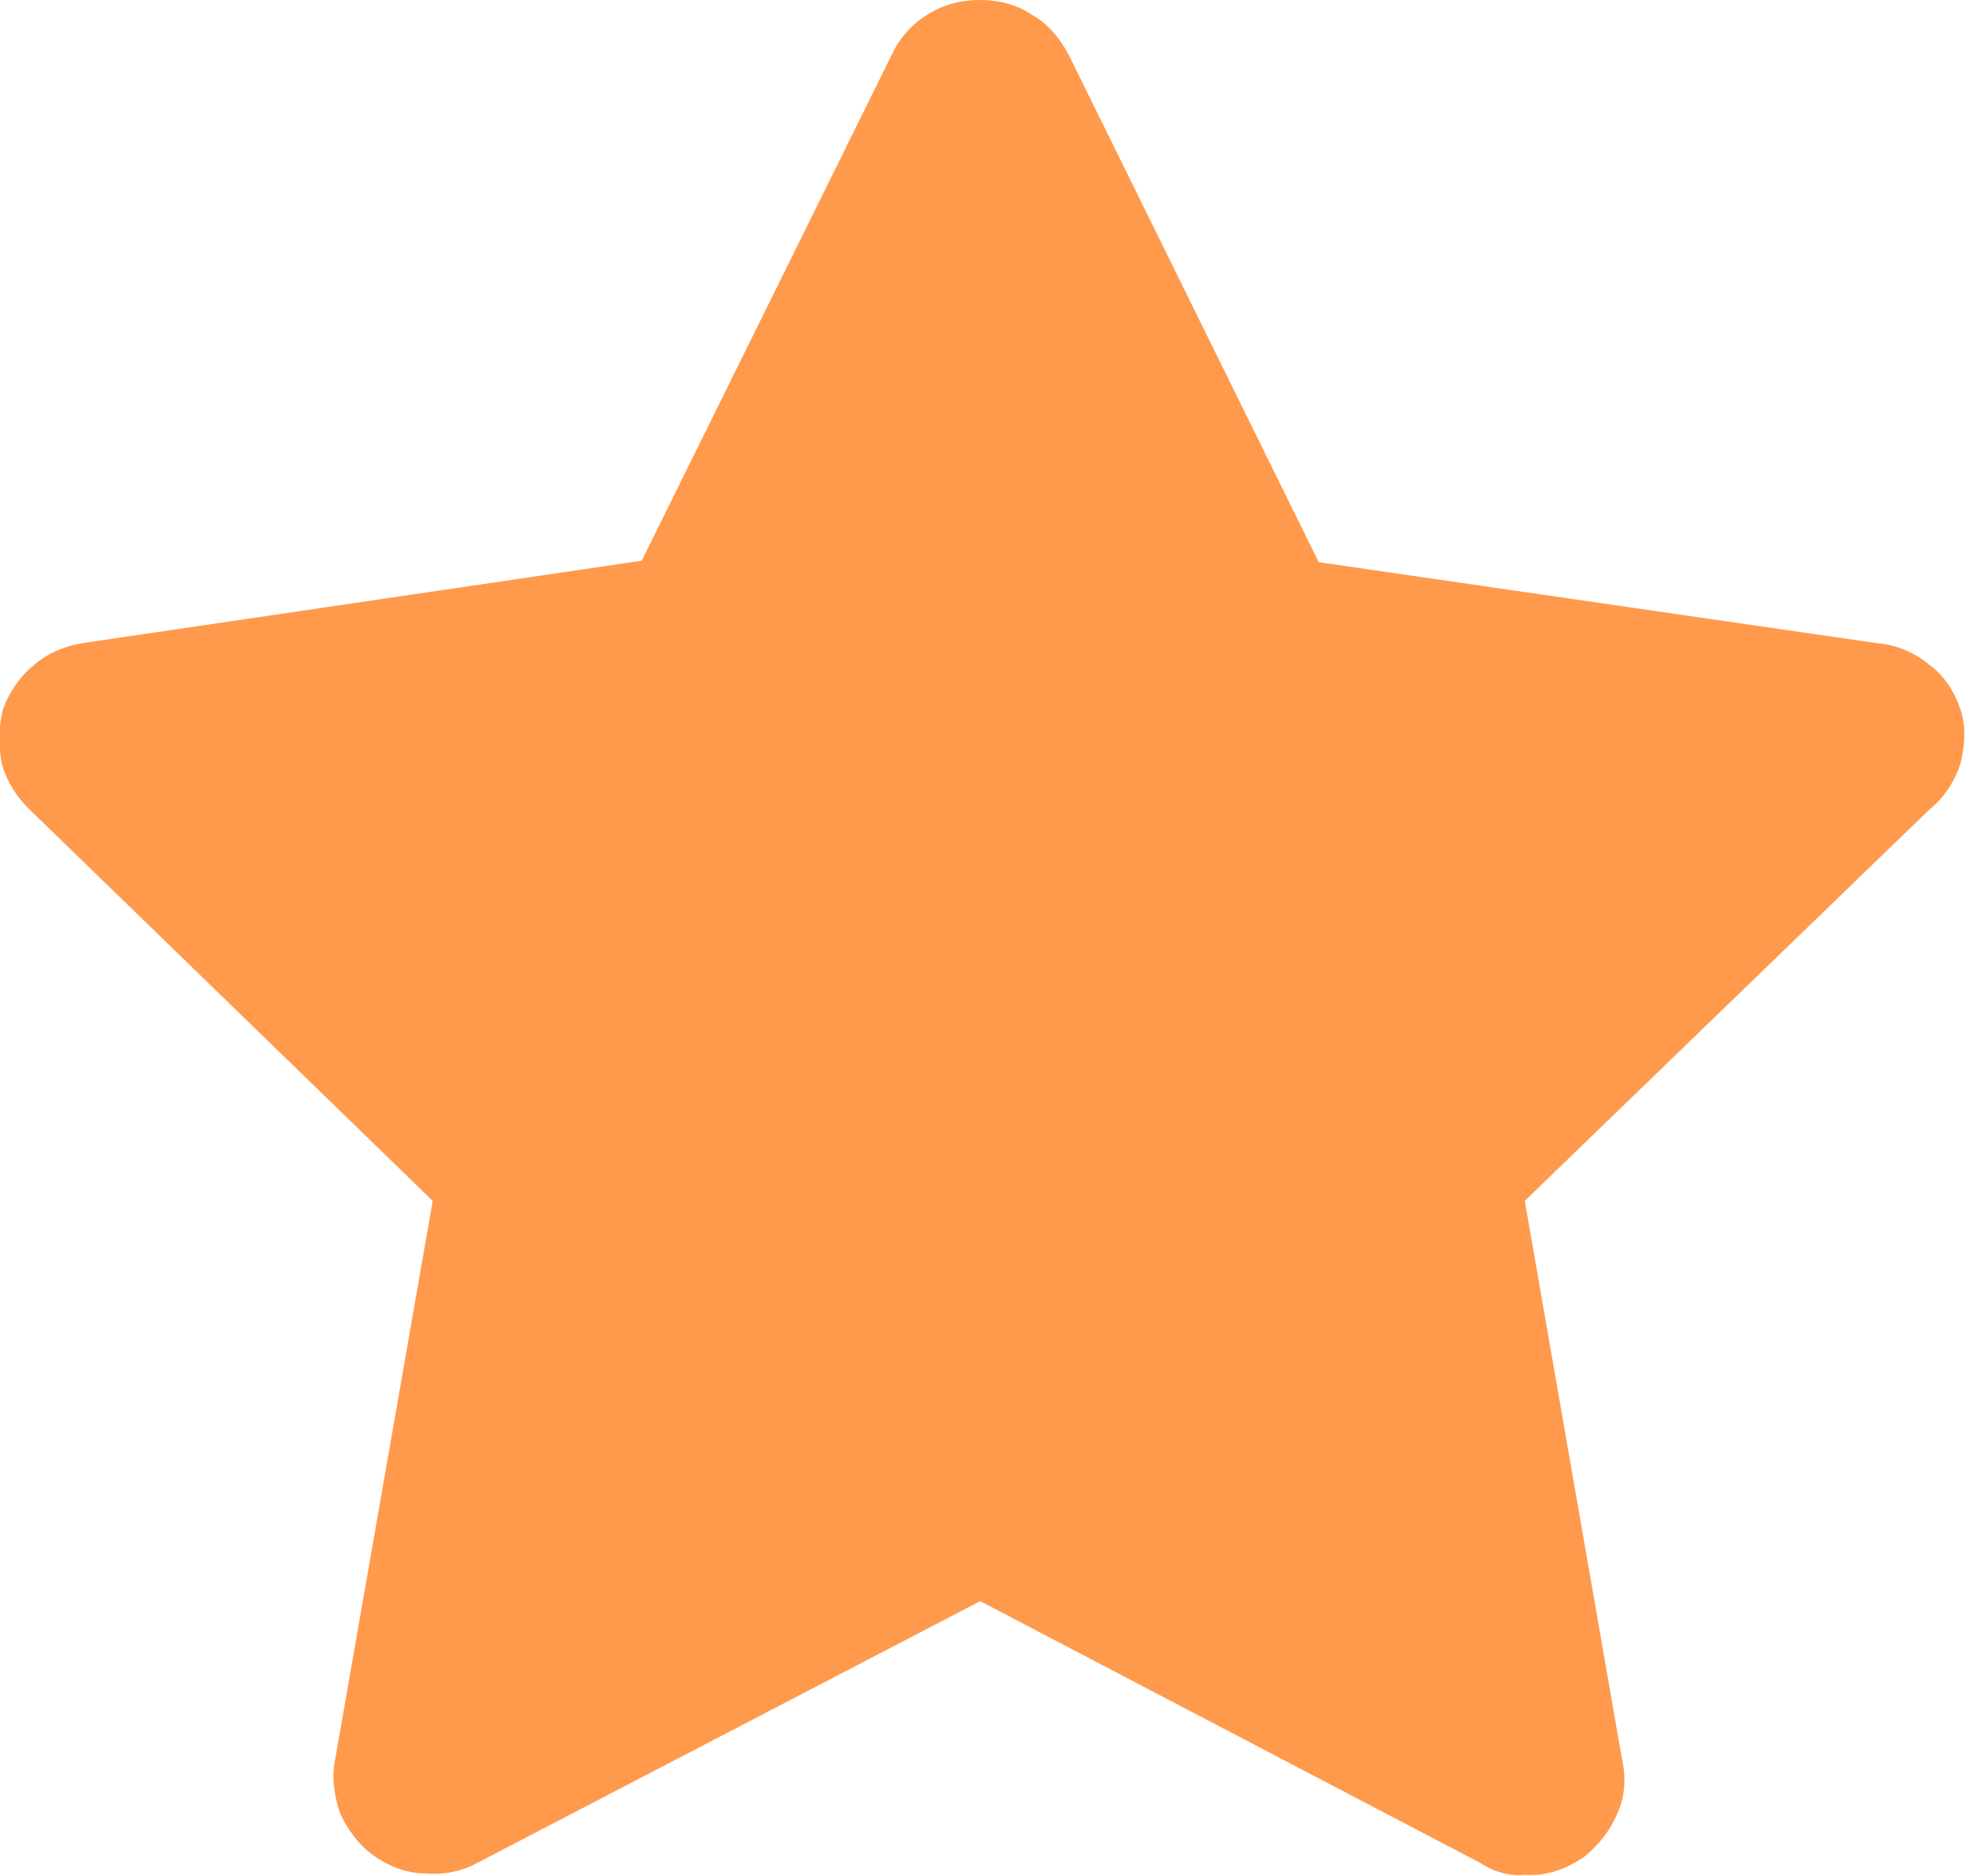 <svg width="13.352" height="12.75" viewBox="0 0 13.351 12.749" fill="none" xmlns="http://www.w3.org/2000/svg" xmlns:xlink="http://www.w3.org/1999/xlink">
    <desc>
        Created with Pixso.
    </desc>
    <defs/>
    <path id="Vector" d="M13.32 4.82C13.28 4.7 13.21 4.59 13.1 4.51C13 4.43 12.88 4.38 12.75 4.37L8.96 3.82L7.26 0.37C7.2 0.26 7.12 0.16 7.01 0.1C6.91 0.03 6.78 0 6.66 0C6.53 0 6.41 0.03 6.3 0.1C6.2 0.16 6.11 0.26 6.06 0.37L4.36 3.81L0.56 4.37C0.44 4.39 0.32 4.44 0.23 4.52C0.13 4.6 0.06 4.71 0.02 4.82C-0.01 4.94 -0.01 5.06 0.01 5.18C0.04 5.3 0.11 5.41 0.19 5.49L2.94 8.16L2.28 11.94C2.25 12.07 2.27 12.2 2.31 12.32C2.36 12.43 2.44 12.54 2.54 12.61C2.64 12.68 2.76 12.73 2.89 12.73C3.01 12.74 3.13 12.72 3.24 12.66L6.66 10.88L10.06 12.66C10.15 12.72 10.26 12.75 10.36 12.74C10.51 12.75 10.64 12.7 10.76 12.62C10.86 12.54 10.94 12.44 10.99 12.32C11.04 12.21 11.05 12.08 11.02 11.95L10.36 8.16L13.11 5.5C13.21 5.42 13.28 5.31 13.32 5.19C13.35 5.07 13.36 4.94 13.32 4.82Z" fill="#FF9A4D" fill-opacity="1" fill-rule="nonzero"/>
</svg>
